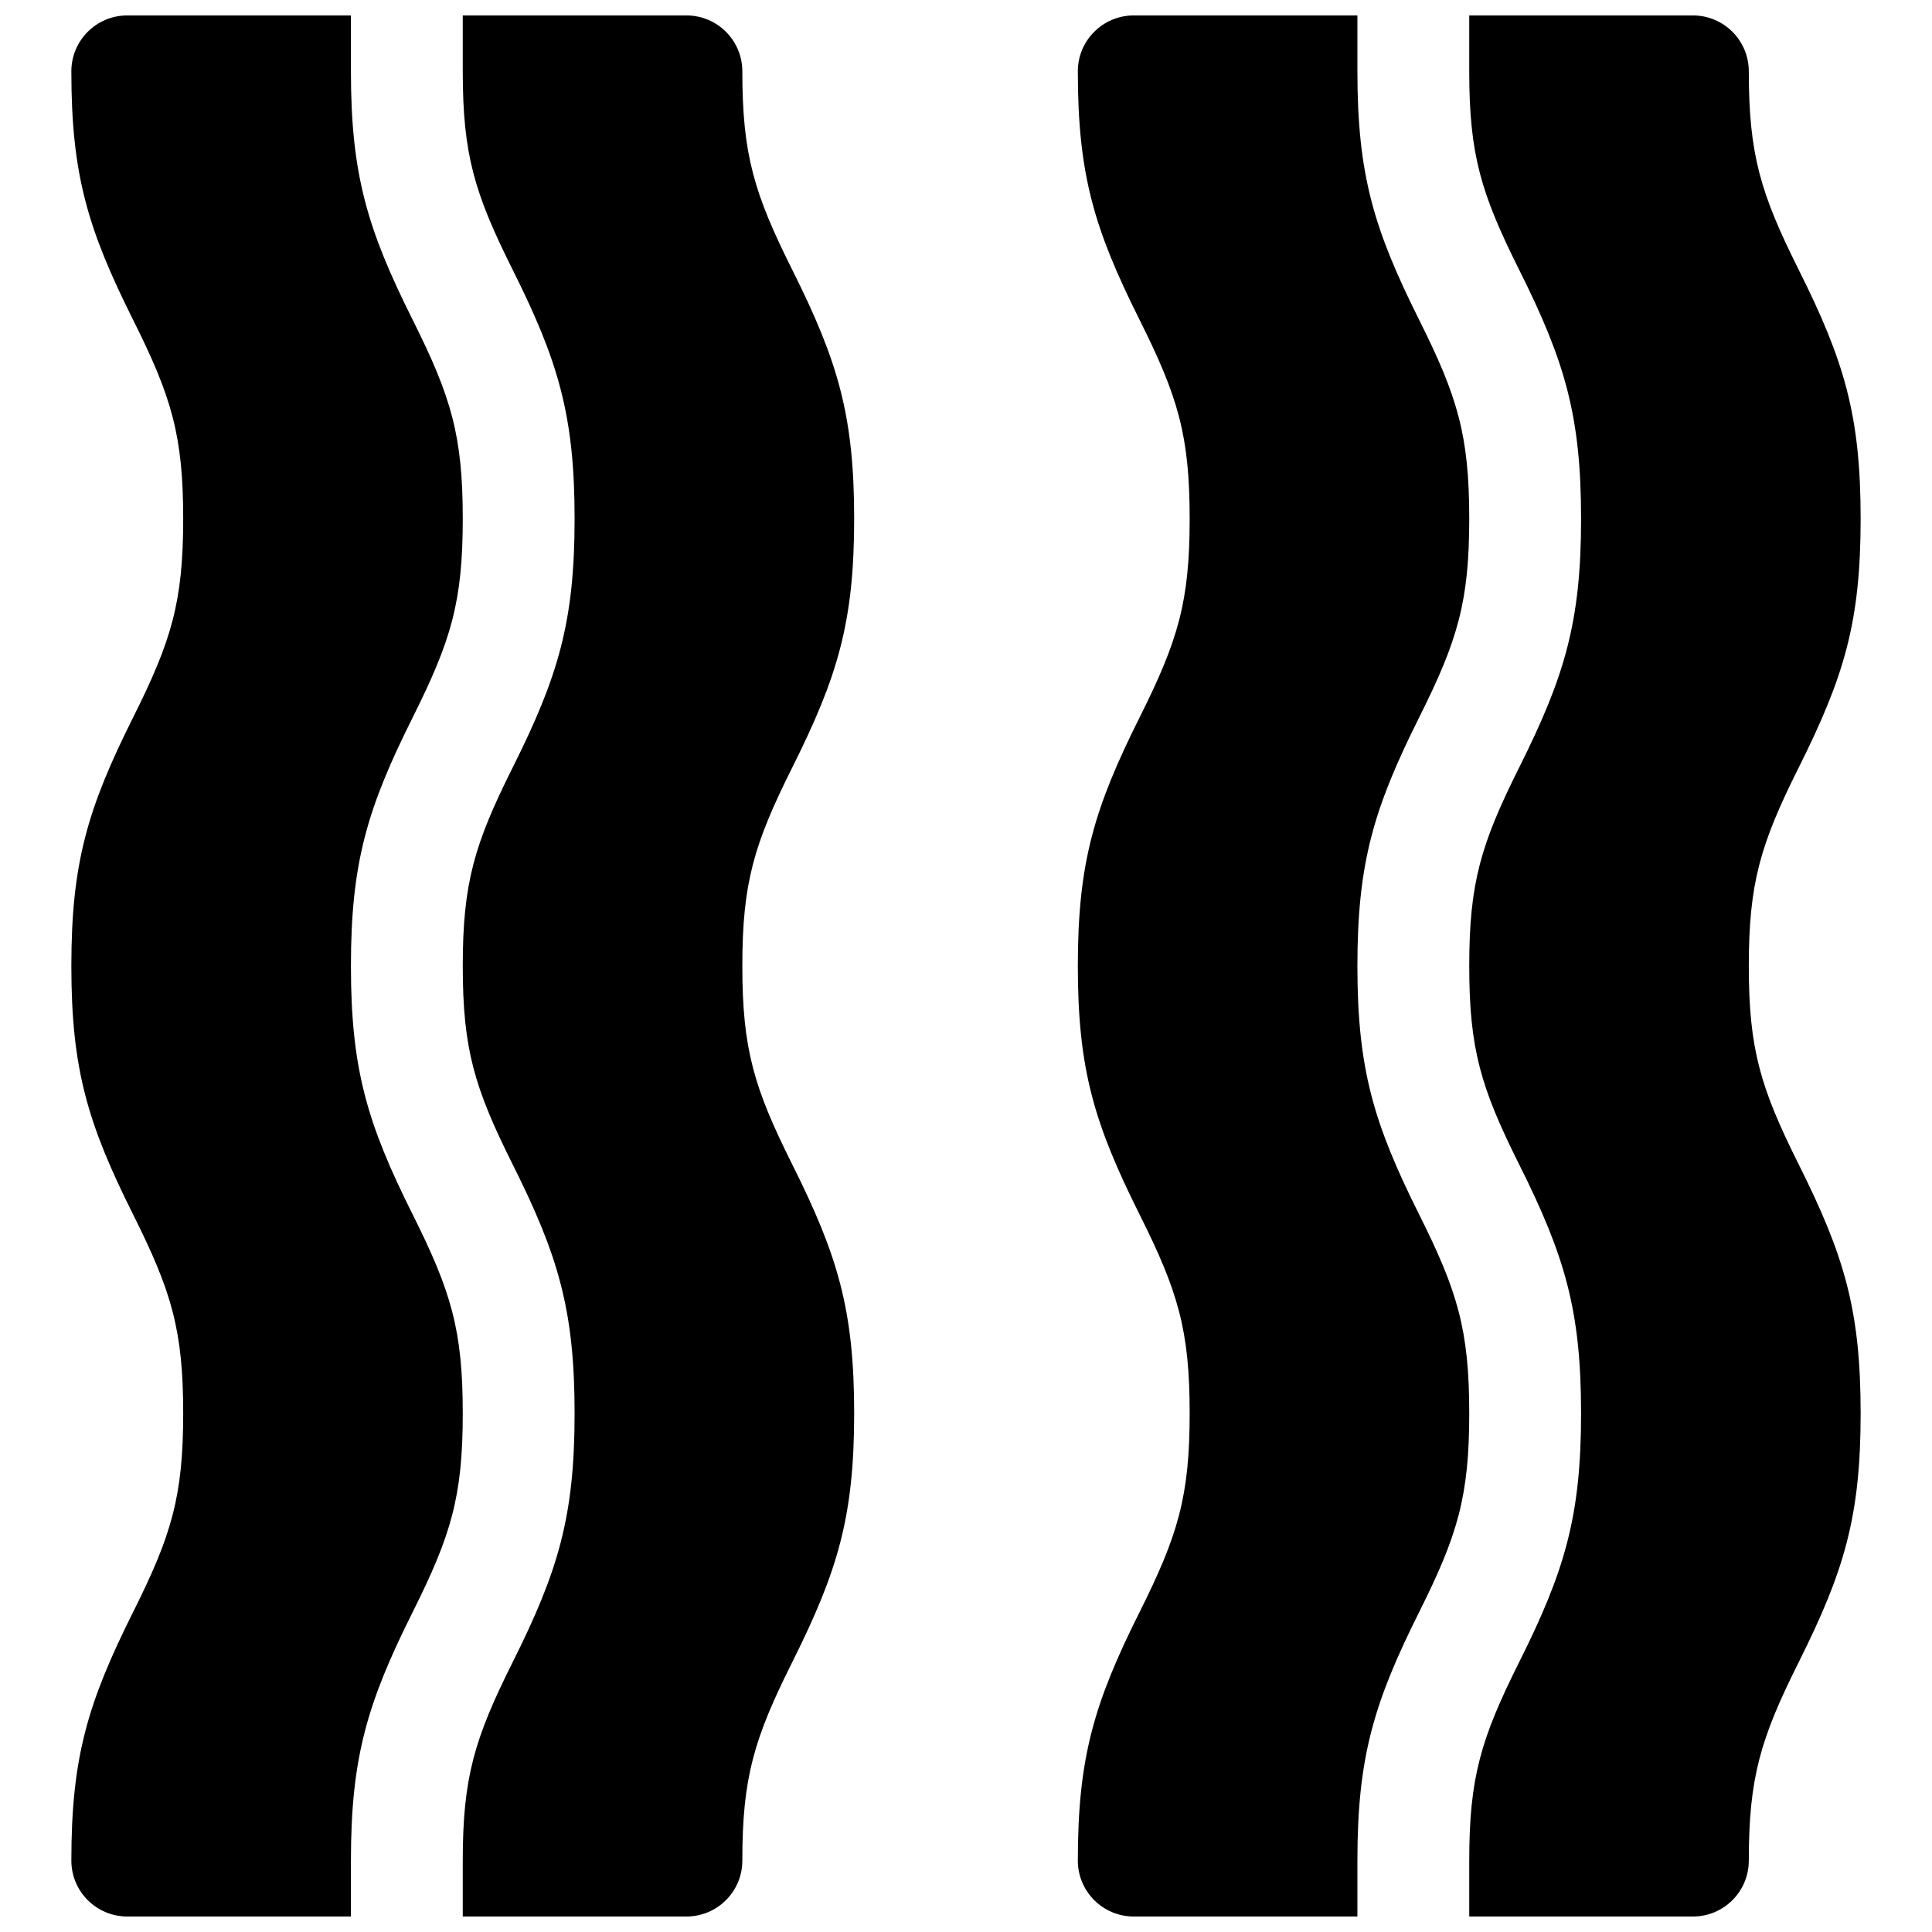 <?xml version="1.0" encoding="UTF-8"?>
<!-- Uploaded to: ICON Repo, www.svgrepo.com, Generator: ICON Repo Mixer Tools -->
<svg width="800px" height="800px" version="1.1" viewBox="144 144 512 512" xmlns="http://www.w3.org/2000/svg">
 <defs>
  <clipPath id="a">
   <path d="m162 148.09h476v503.81h-476z"/>
  </clipPath>
 </defs>
 <g clip-path="url(#a)">
  <path d="m237 148.09v14.816c0 27.363 4.332 41.793 16.383 65.898 10.176 20.352 13.254 30.613 13.254 52.648 0 22.031-3.078 32.293-13.254 52.645-12.051 24.105-16.383 38.535-16.383 65.898 0 27.359 4.332 41.793 16.383 65.898 10.176 20.348 13.254 30.609 13.254 52.645 0 22.031-3.078 32.297-13.254 52.645-12.051 24.105-16.383 38.535-16.383 65.898v14.816h-59.27c-8.184 0-14.82-6.633-14.82-14.816 0-27.363 4.332-41.793 16.383-65.898 10.176-20.348 13.254-30.613 13.254-52.645 0-22.035-3.078-32.297-13.254-52.645-12.051-24.105-16.383-38.539-16.383-65.898 0-27.363 4.332-41.793 16.383-65.898 10.176-20.352 13.254-30.613 13.254-52.645 0-22.035-3.078-32.297-13.254-52.648-12.051-24.105-16.383-38.535-16.383-65.898 0-8.184 6.637-14.816 14.82-14.816zm29.637 0h59.273c8.184 0 14.816 6.633 14.816 14.816 0 22.035 3.078 32.297 13.254 52.645 12.051 24.105 16.383 38.539 16.383 65.902 0 27.359-4.332 41.793-16.383 65.898-10.176 20.348-13.254 30.609-13.254 52.645 0 22.031 3.078 32.293 13.254 52.645 12.051 24.105 16.383 38.535 16.383 65.898 0 27.359-4.332 41.793-16.383 65.898-10.176 20.348-13.254 30.613-13.254 52.645 0 8.184-6.633 14.816-14.816 14.816h-59.273v-14.816c0-22.031 3.078-32.297 13.254-52.645 12.051-24.105 16.383-38.539 16.383-65.898 0-27.363-4.332-41.793-16.383-65.898-10.176-20.352-13.254-30.613-13.254-52.645 0-22.035 3.078-32.297 13.254-52.645 12.051-24.105 16.383-38.539 16.383-65.898 0-27.363-4.332-41.797-16.383-65.902-10.176-20.348-13.254-30.609-13.254-52.645zm237.09 0v14.816c0 27.363 4.332 41.793 16.383 65.898 10.176 20.352 13.254 30.613 13.254 52.648 0 22.031-3.078 32.293-13.254 52.645-12.051 24.105-16.383 38.535-16.383 65.898 0 27.359 4.332 41.793 16.383 65.898 10.176 20.348 13.254 30.609 13.254 52.645 0 22.031-3.078 32.297-13.254 52.645-12.051 24.105-16.383 38.535-16.383 65.898v14.816h-59.27c-8.184 0-14.82-6.633-14.82-14.816 0-27.363 4.332-41.793 16.383-65.898 10.176-20.348 13.254-30.613 13.254-52.645 0-22.035-3.078-32.297-13.254-52.645-12.051-24.105-16.383-38.539-16.383-65.898 0-27.363 4.332-41.793 16.383-65.898 10.176-20.352 13.254-30.613 13.254-52.645 0-22.035-3.078-32.297-13.254-52.648-12.051-24.105-16.383-38.535-16.383-65.898 0-8.184 6.637-14.816 14.82-14.816zm29.637 0h59.273c8.184 0 14.816 6.633 14.816 14.816 0 22.035 3.078 32.297 13.254 52.645 12.051 24.105 16.383 38.539 16.383 65.902 0 27.359-4.332 41.793-16.383 65.898-10.176 20.348-13.254 30.609-13.254 52.645 0 22.031 3.078 32.293 13.254 52.645 12.051 24.105 16.383 38.535 16.383 65.898 0 27.359-4.332 41.793-16.383 65.898-10.176 20.348-13.254 30.613-13.254 52.645 0 8.184-6.633 14.816-14.816 14.816h-59.273v-14.816c0-22.031 3.078-32.297 13.254-52.645 12.051-24.105 16.383-38.539 16.383-65.898 0-27.363-4.332-41.793-16.383-65.898-10.176-20.352-13.254-30.613-13.254-52.645 0-22.035 3.078-32.297 13.254-52.645 12.051-24.105 16.383-38.539 16.383-65.898 0-27.363-4.332-41.797-16.383-65.902-10.176-20.348-13.254-30.609-13.254-52.645z"/>
 </g>
</svg>